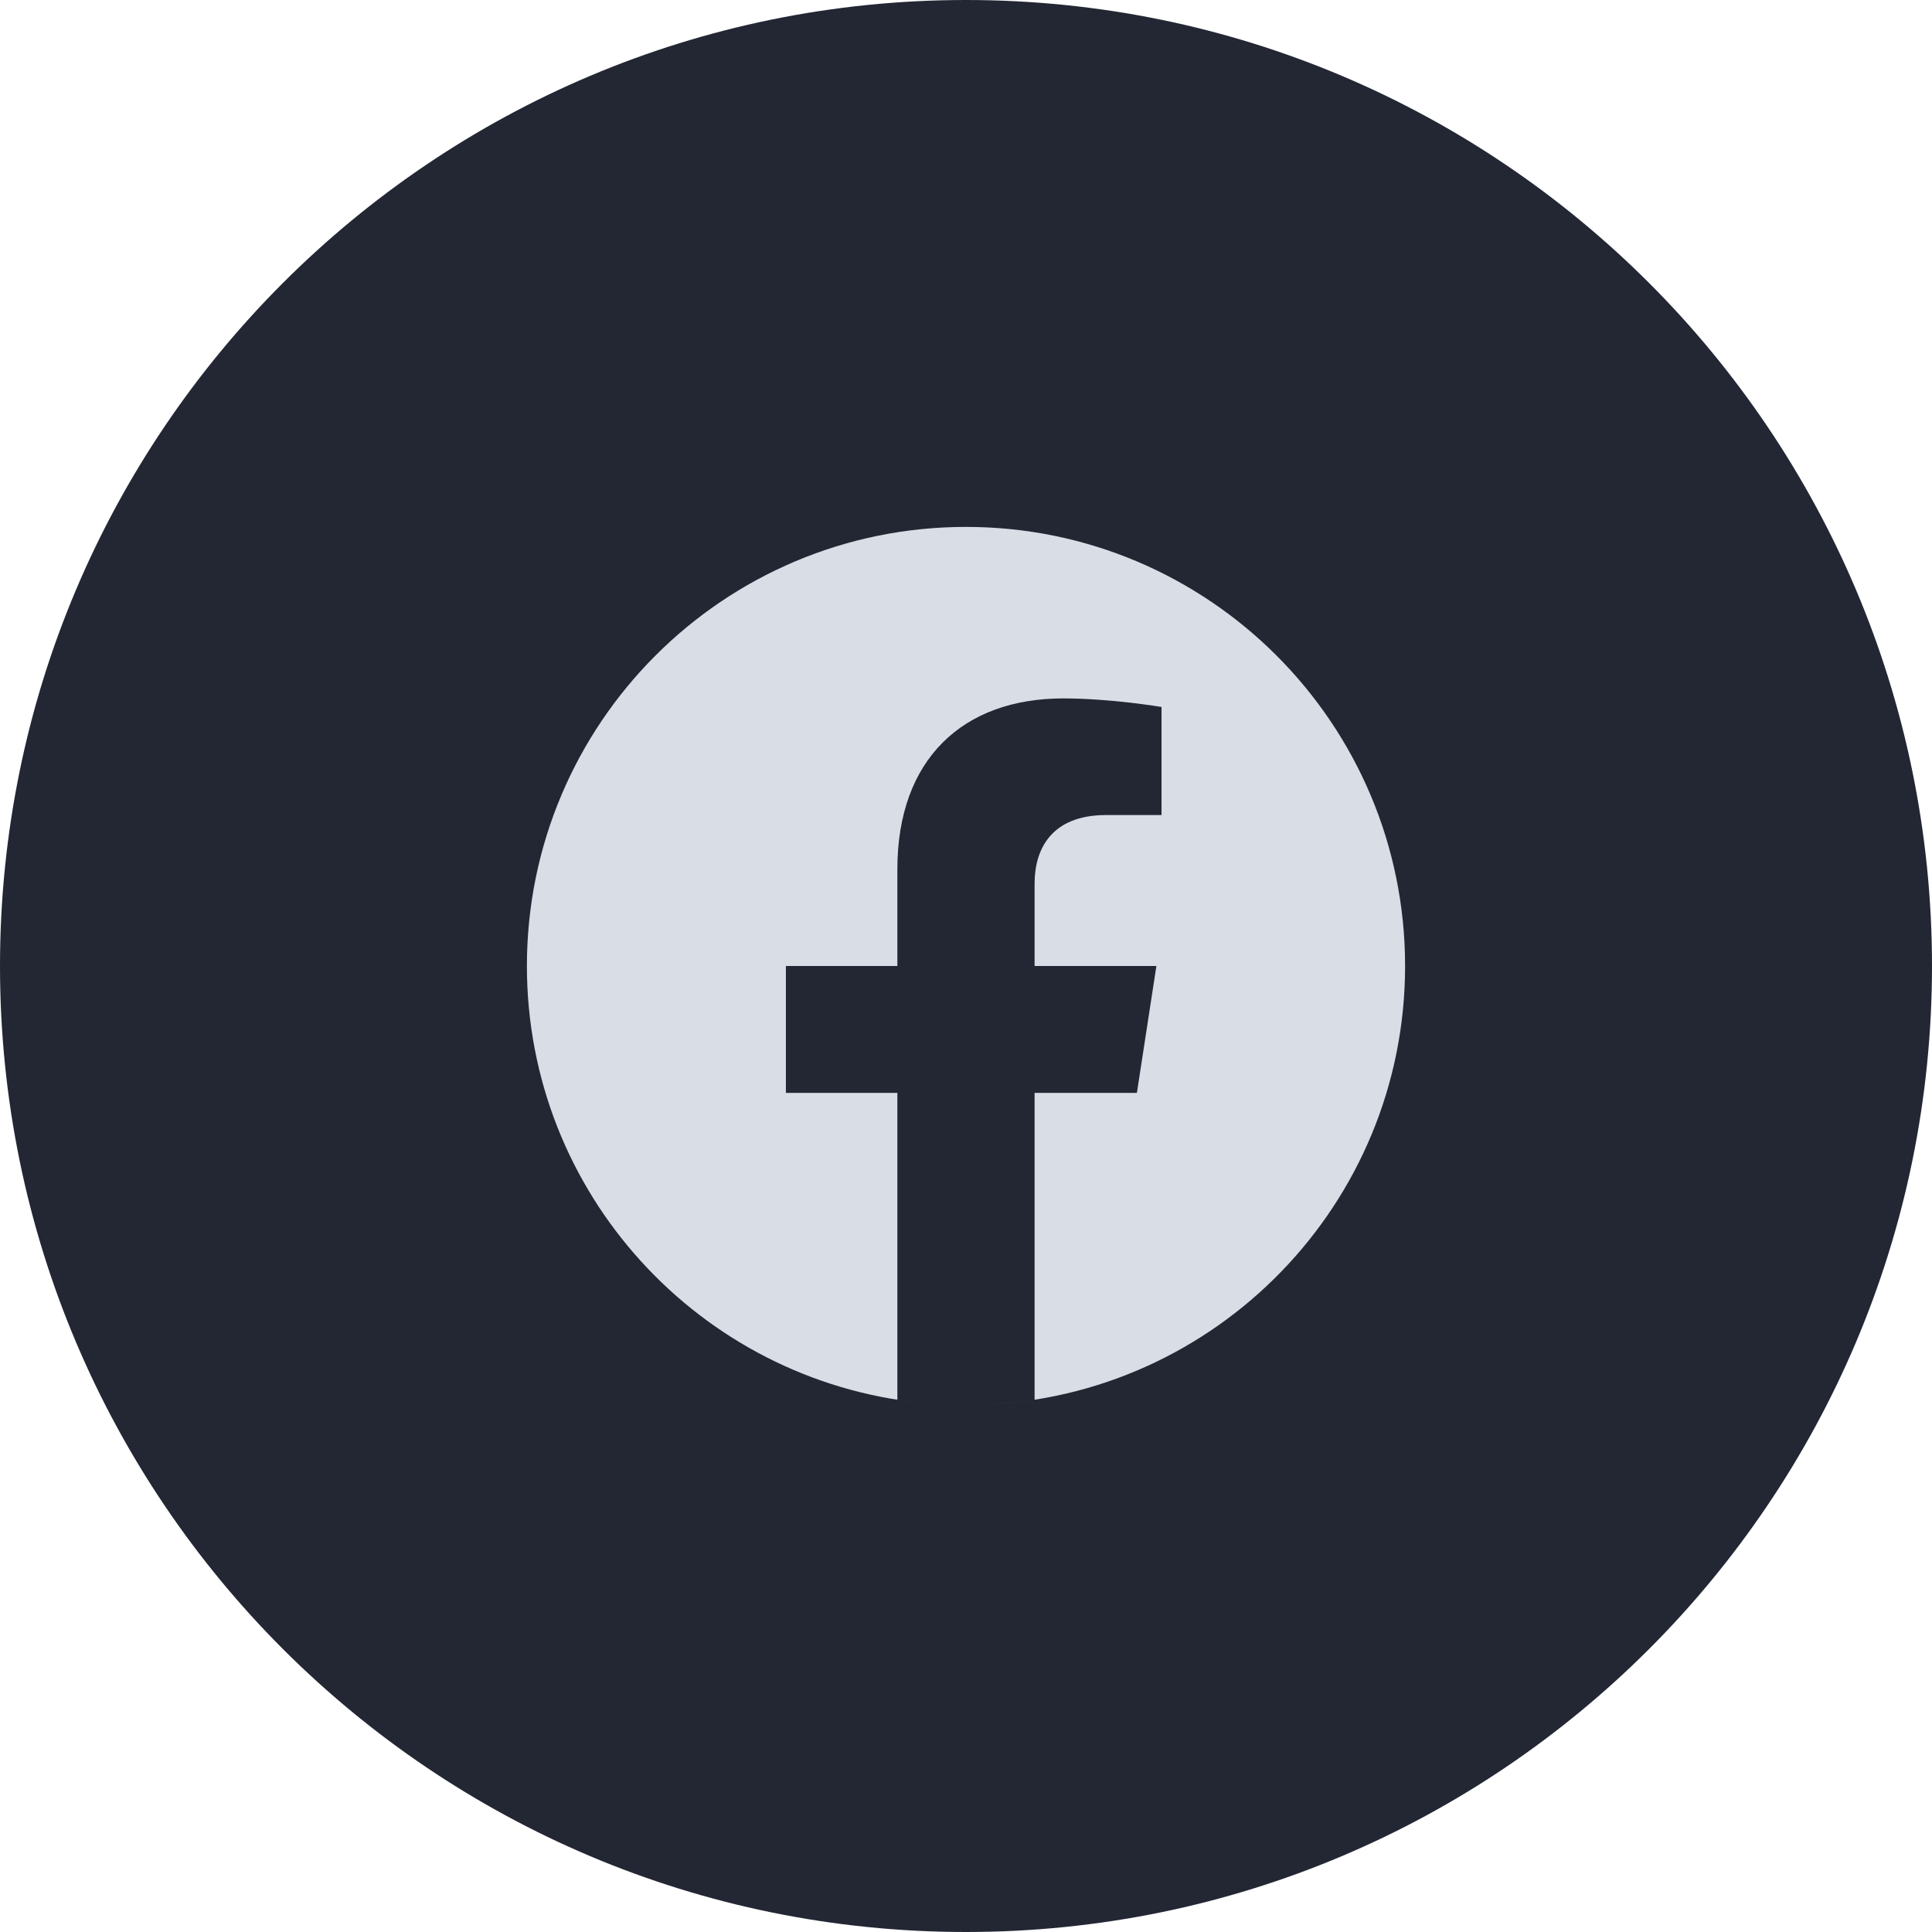 <svg width="44" height="44" viewBox="0 0 44 44" fill="none" xmlns="http://www.w3.org/2000/svg">
<path d="M0 22C0 9.85 9.85 0 22 0C34.15 0 44 9.85 44 22C44 34.15 34.15 44 22 44C9.85 44 0 34.15 0 22Z" fill="#232734"/>
<path fill-rule="evenodd" clip-rule="evenodd" d="M22.334 31.994C27.702 31.818 32 27.411 32 22C32 16.477 27.523 12 22 12C16.477 12 12 16.477 12 22C12 27.178 15.935 31.436 20.978 31.948C20.796 31.93 20.616 31.907 20.437 31.878V24.89H17.898V22H20.437V19.796C20.437 17.29 21.93 15.906 24.214 15.906C25.308 15.906 26.453 16.101 26.453 16.101V18.562H25.192C23.949 18.562 23.562 19.333 23.562 20.124V22H26.336L25.892 24.89H23.562V31.878C23.16 31.942 22.751 31.981 22.334 31.994Z" fill="#D9DDE5"/>
</svg>
